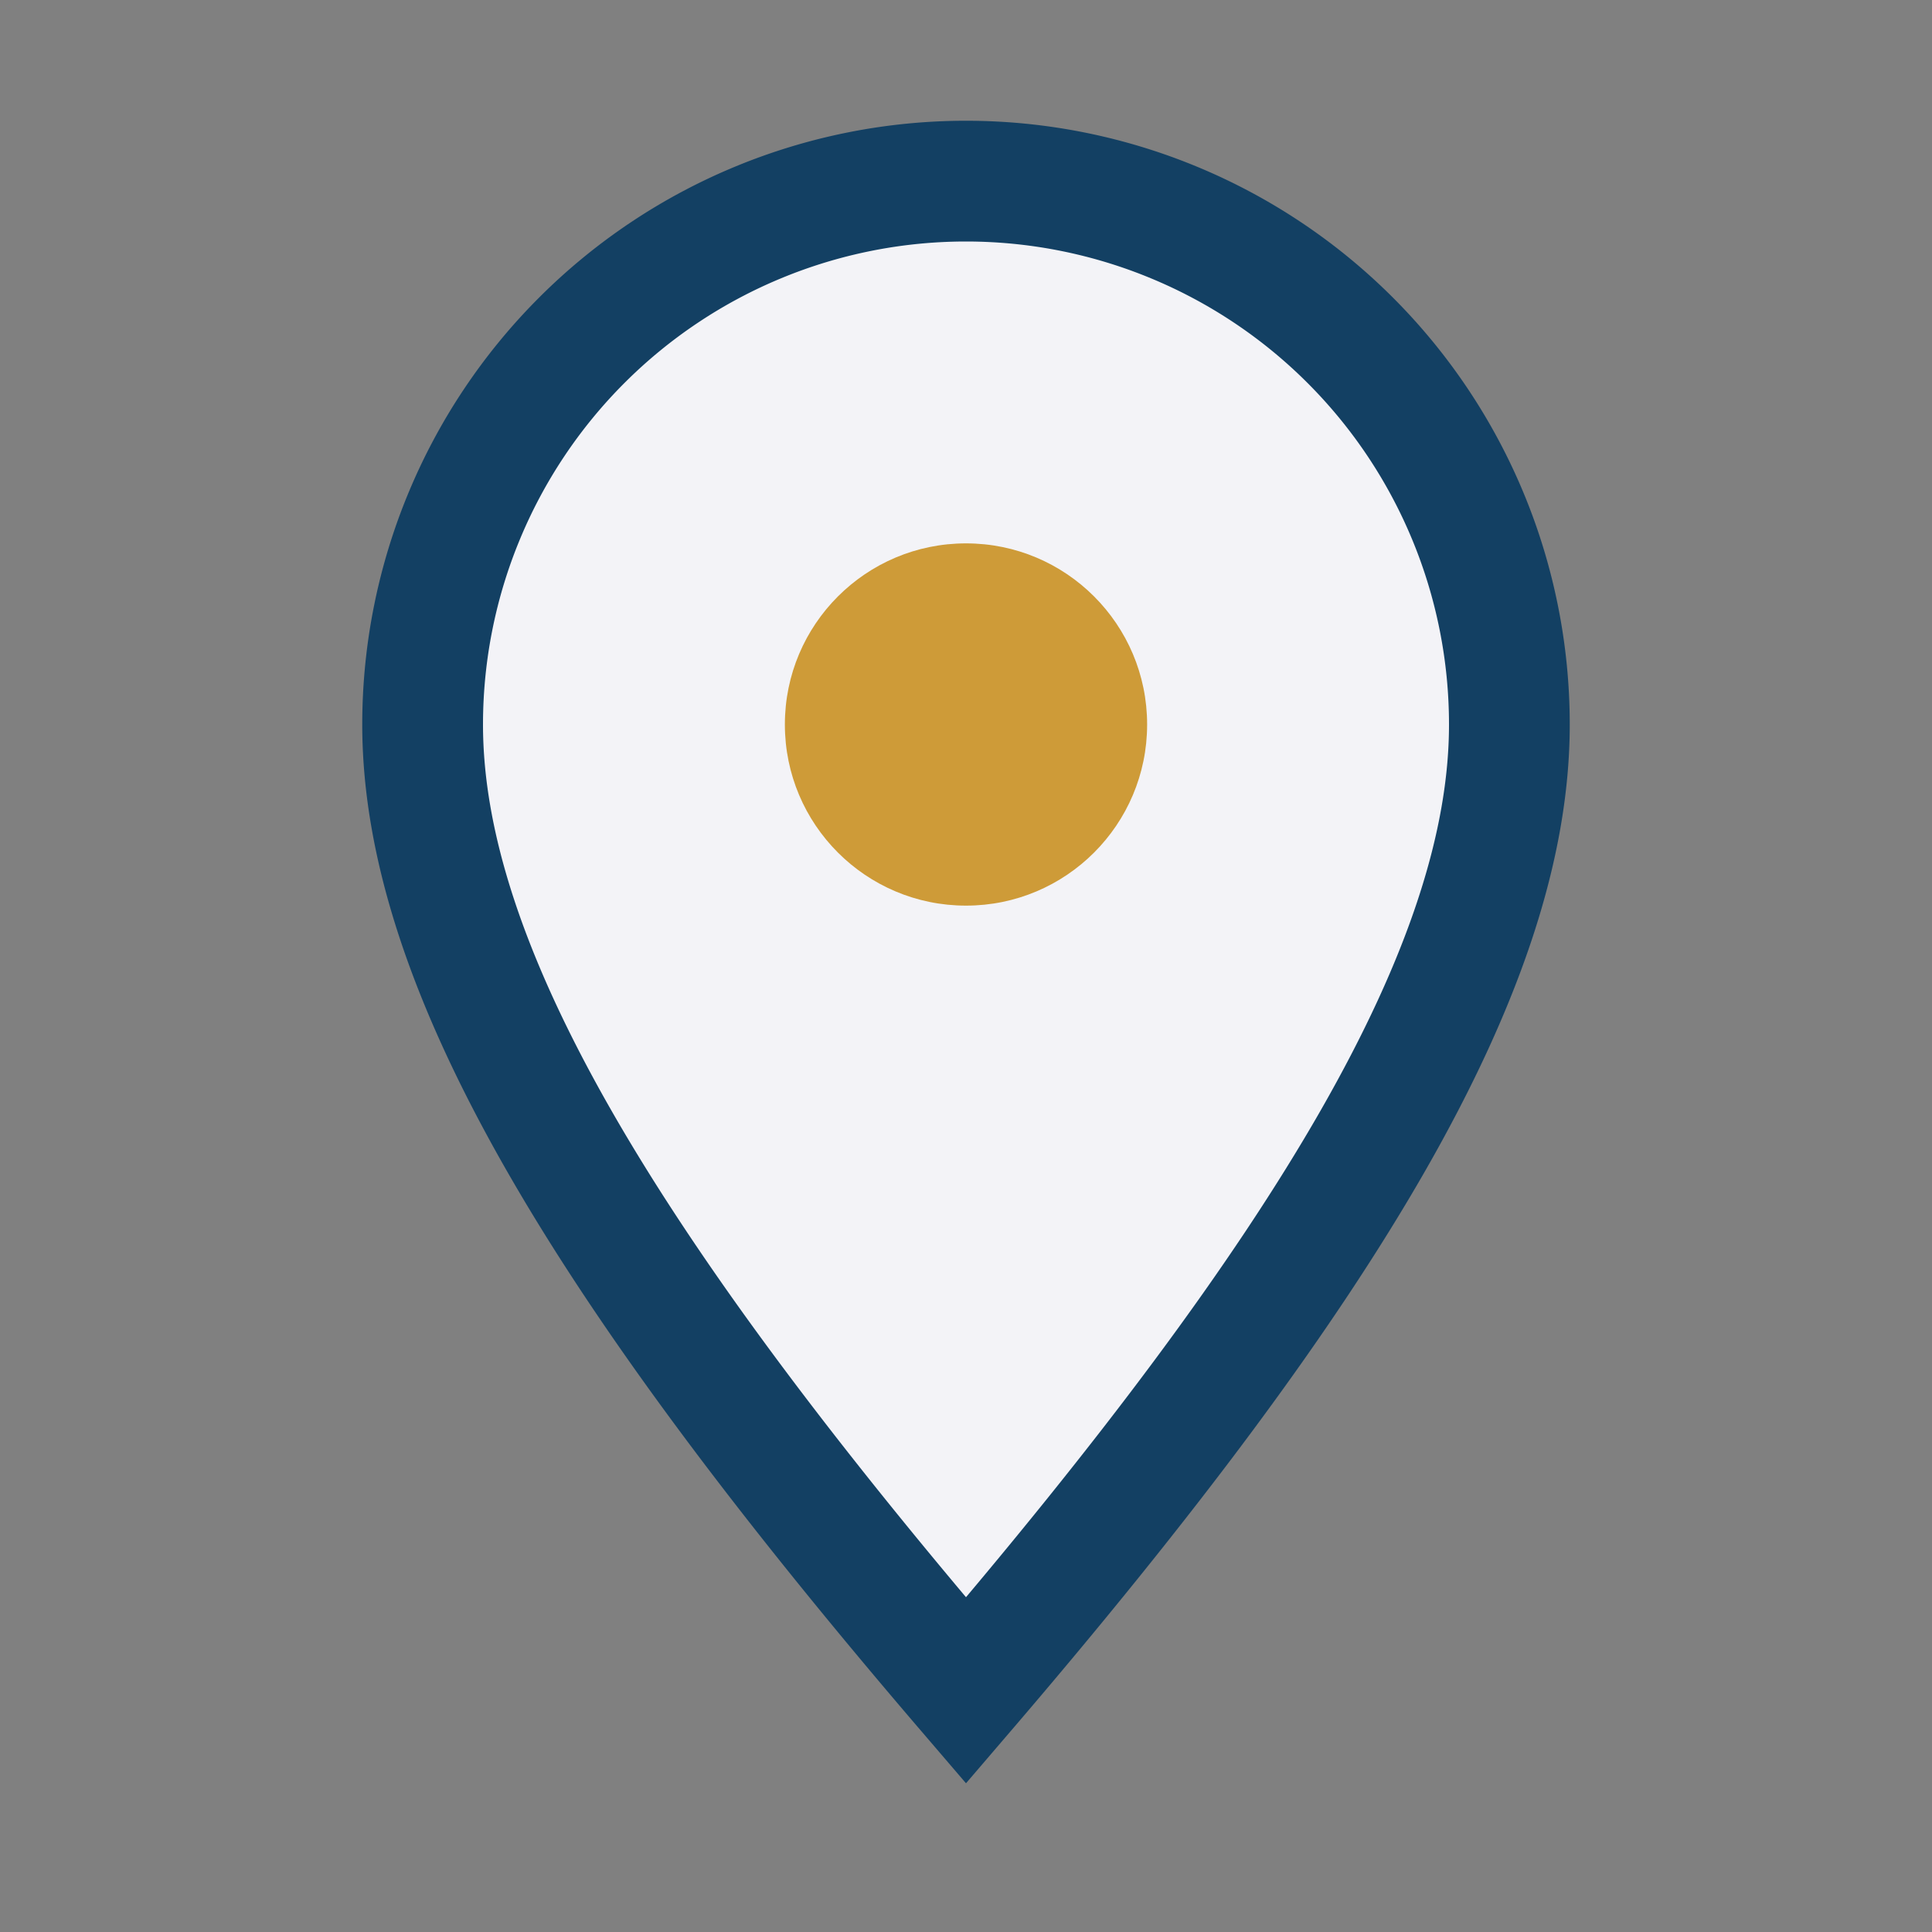 <?xml version="1.0" encoding="UTF-8"?>
<svg xmlns="http://www.w3.org/2000/svg" width="32" height="32" viewBox="0 0 32 32"><rect x="0" y="0" width="32" height="32" fill="#808080" stroke="none"/><path d="M16 28c6-7 9-12 9-16a9 9 0 10-18 0c0 4 3 9 9 16z" fill="#F3F3F7" stroke="#134063" stroke-width="2"/><circle cx="16" cy="12" r="3" fill="#CE9B38"/></svg>